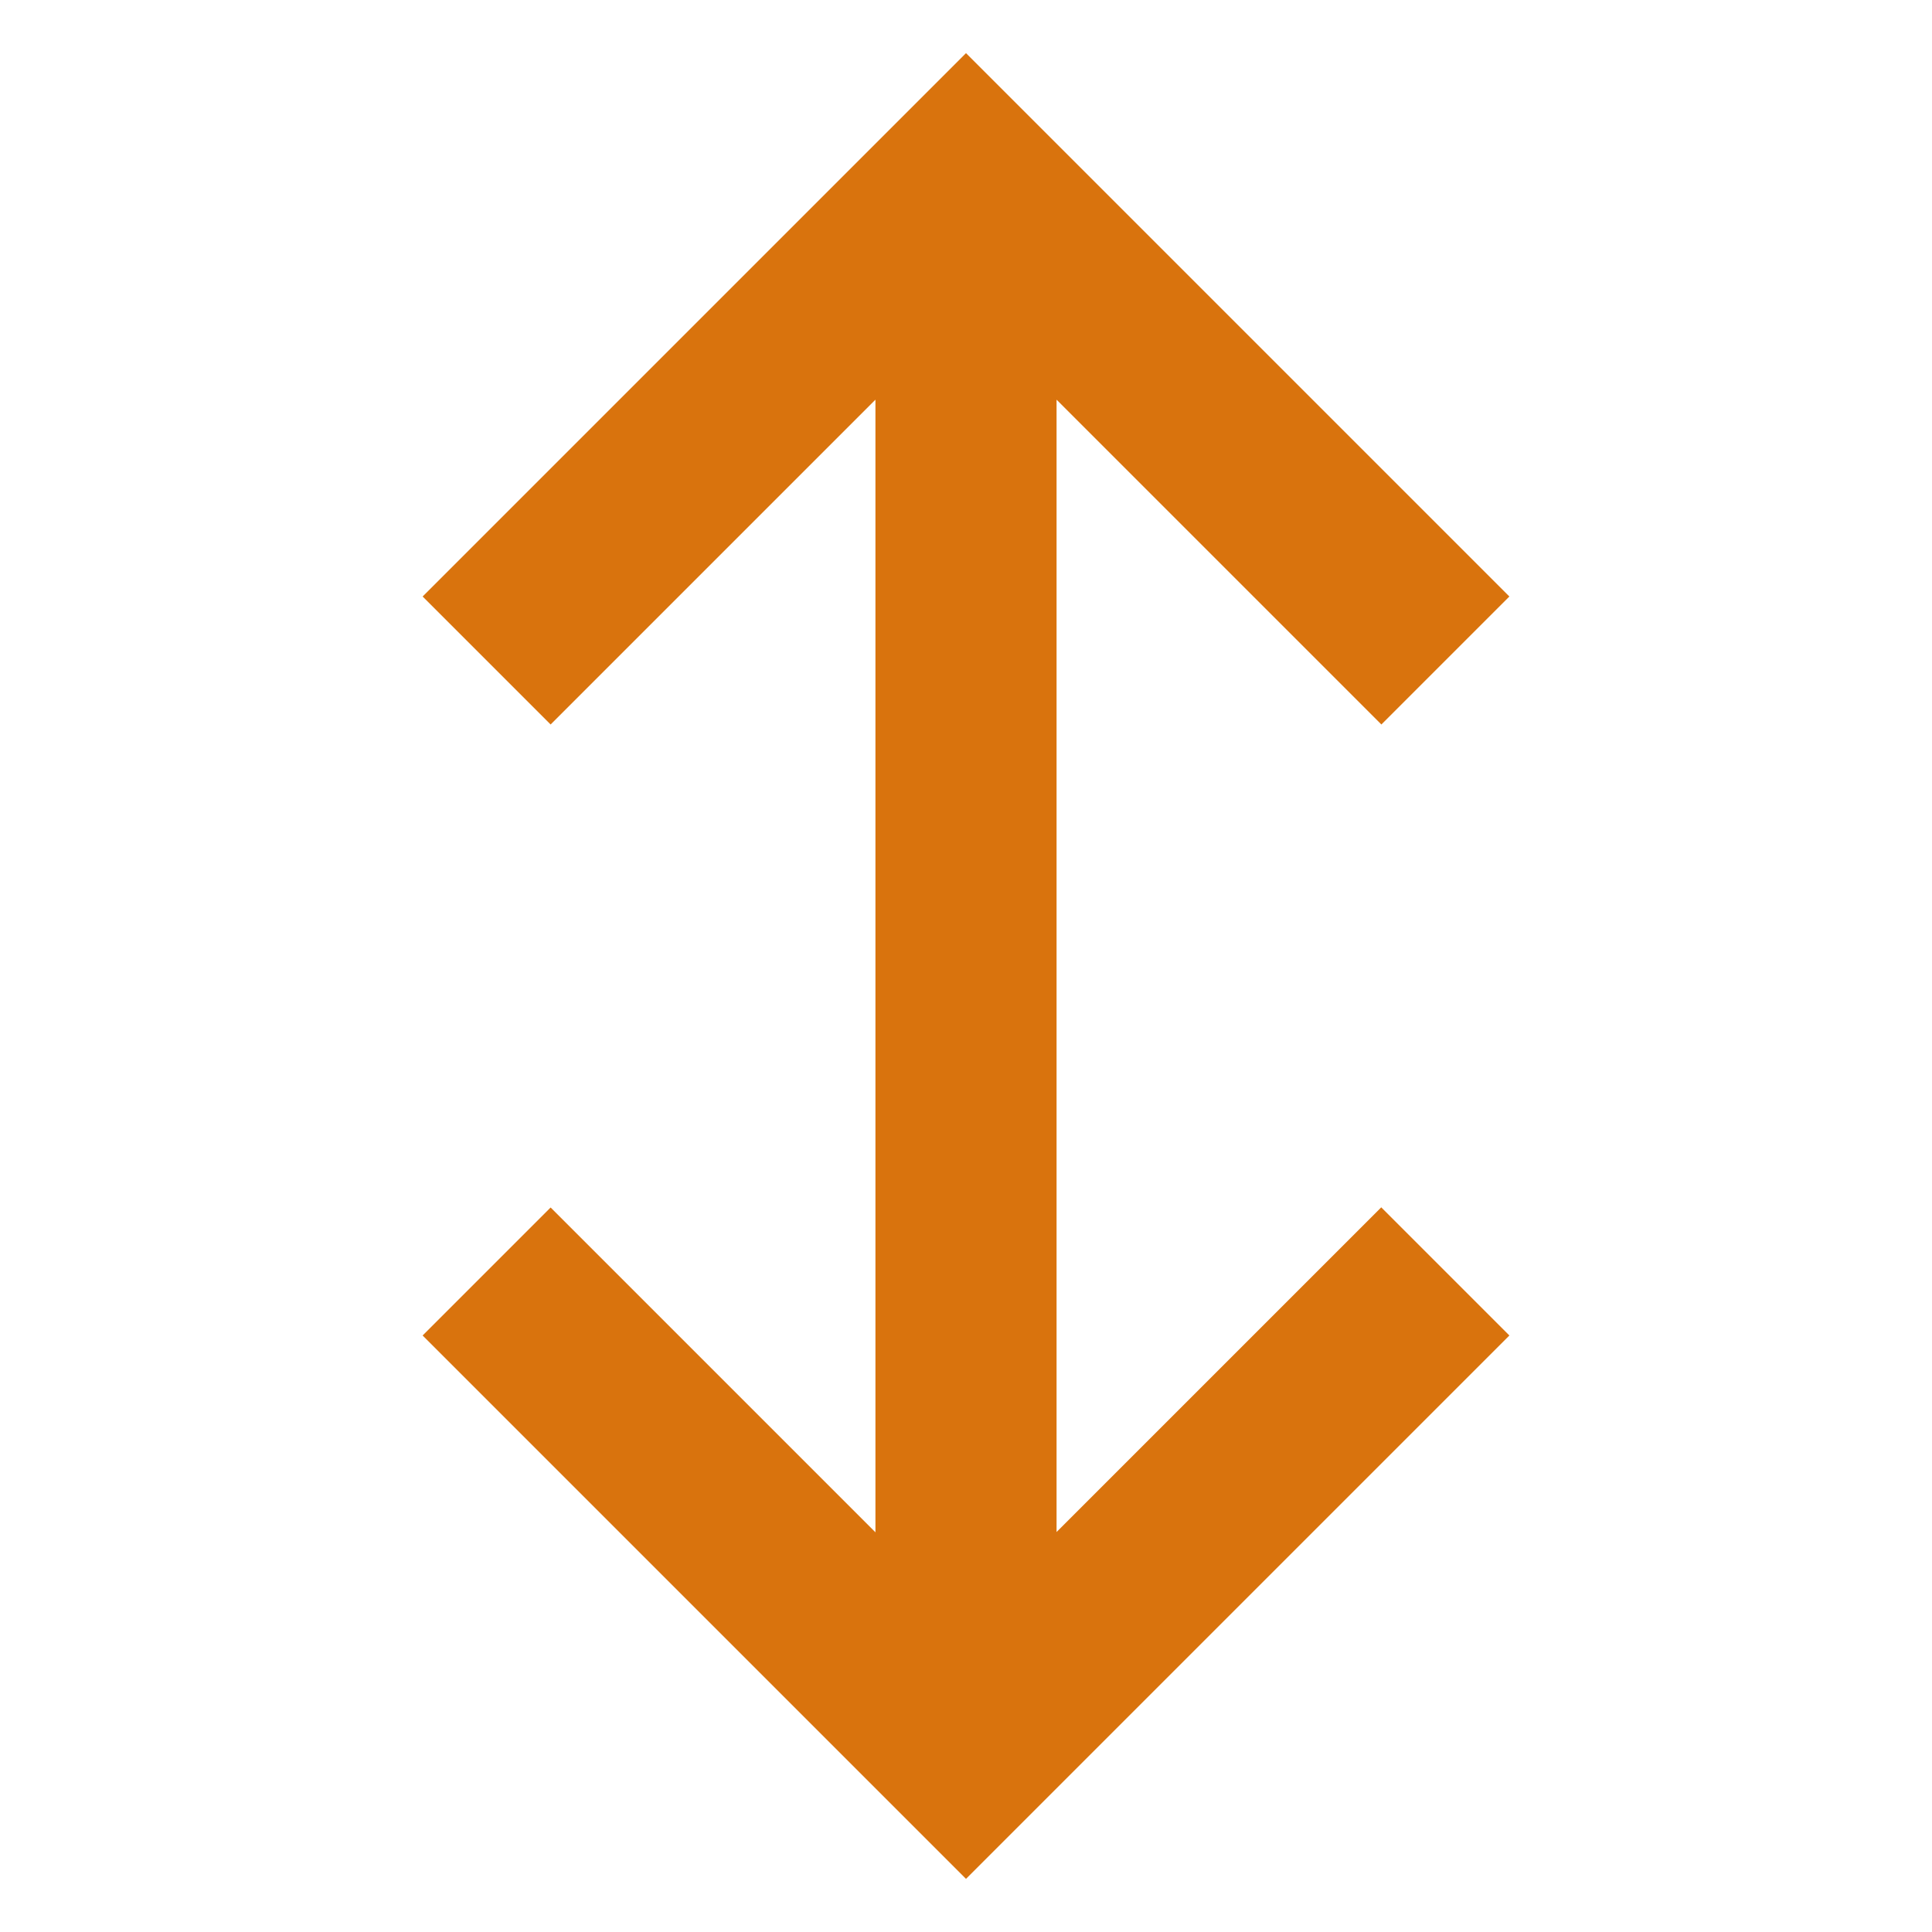 <svg xmlns="http://www.w3.org/2000/svg"  viewBox="0 0 64 64"><defs fill="#d9730d" /><path  d="m45.76,40l4.24,4.24-18,18-18-18,4.24-4.24,10.76,10.76V13.24l-10.76,10.76-4.24-4.24L32,1.76l18,18-4.24,4.24-10.76-10.76v37.51l10.76-10.76Z" fill="#d9730d" /></svg>